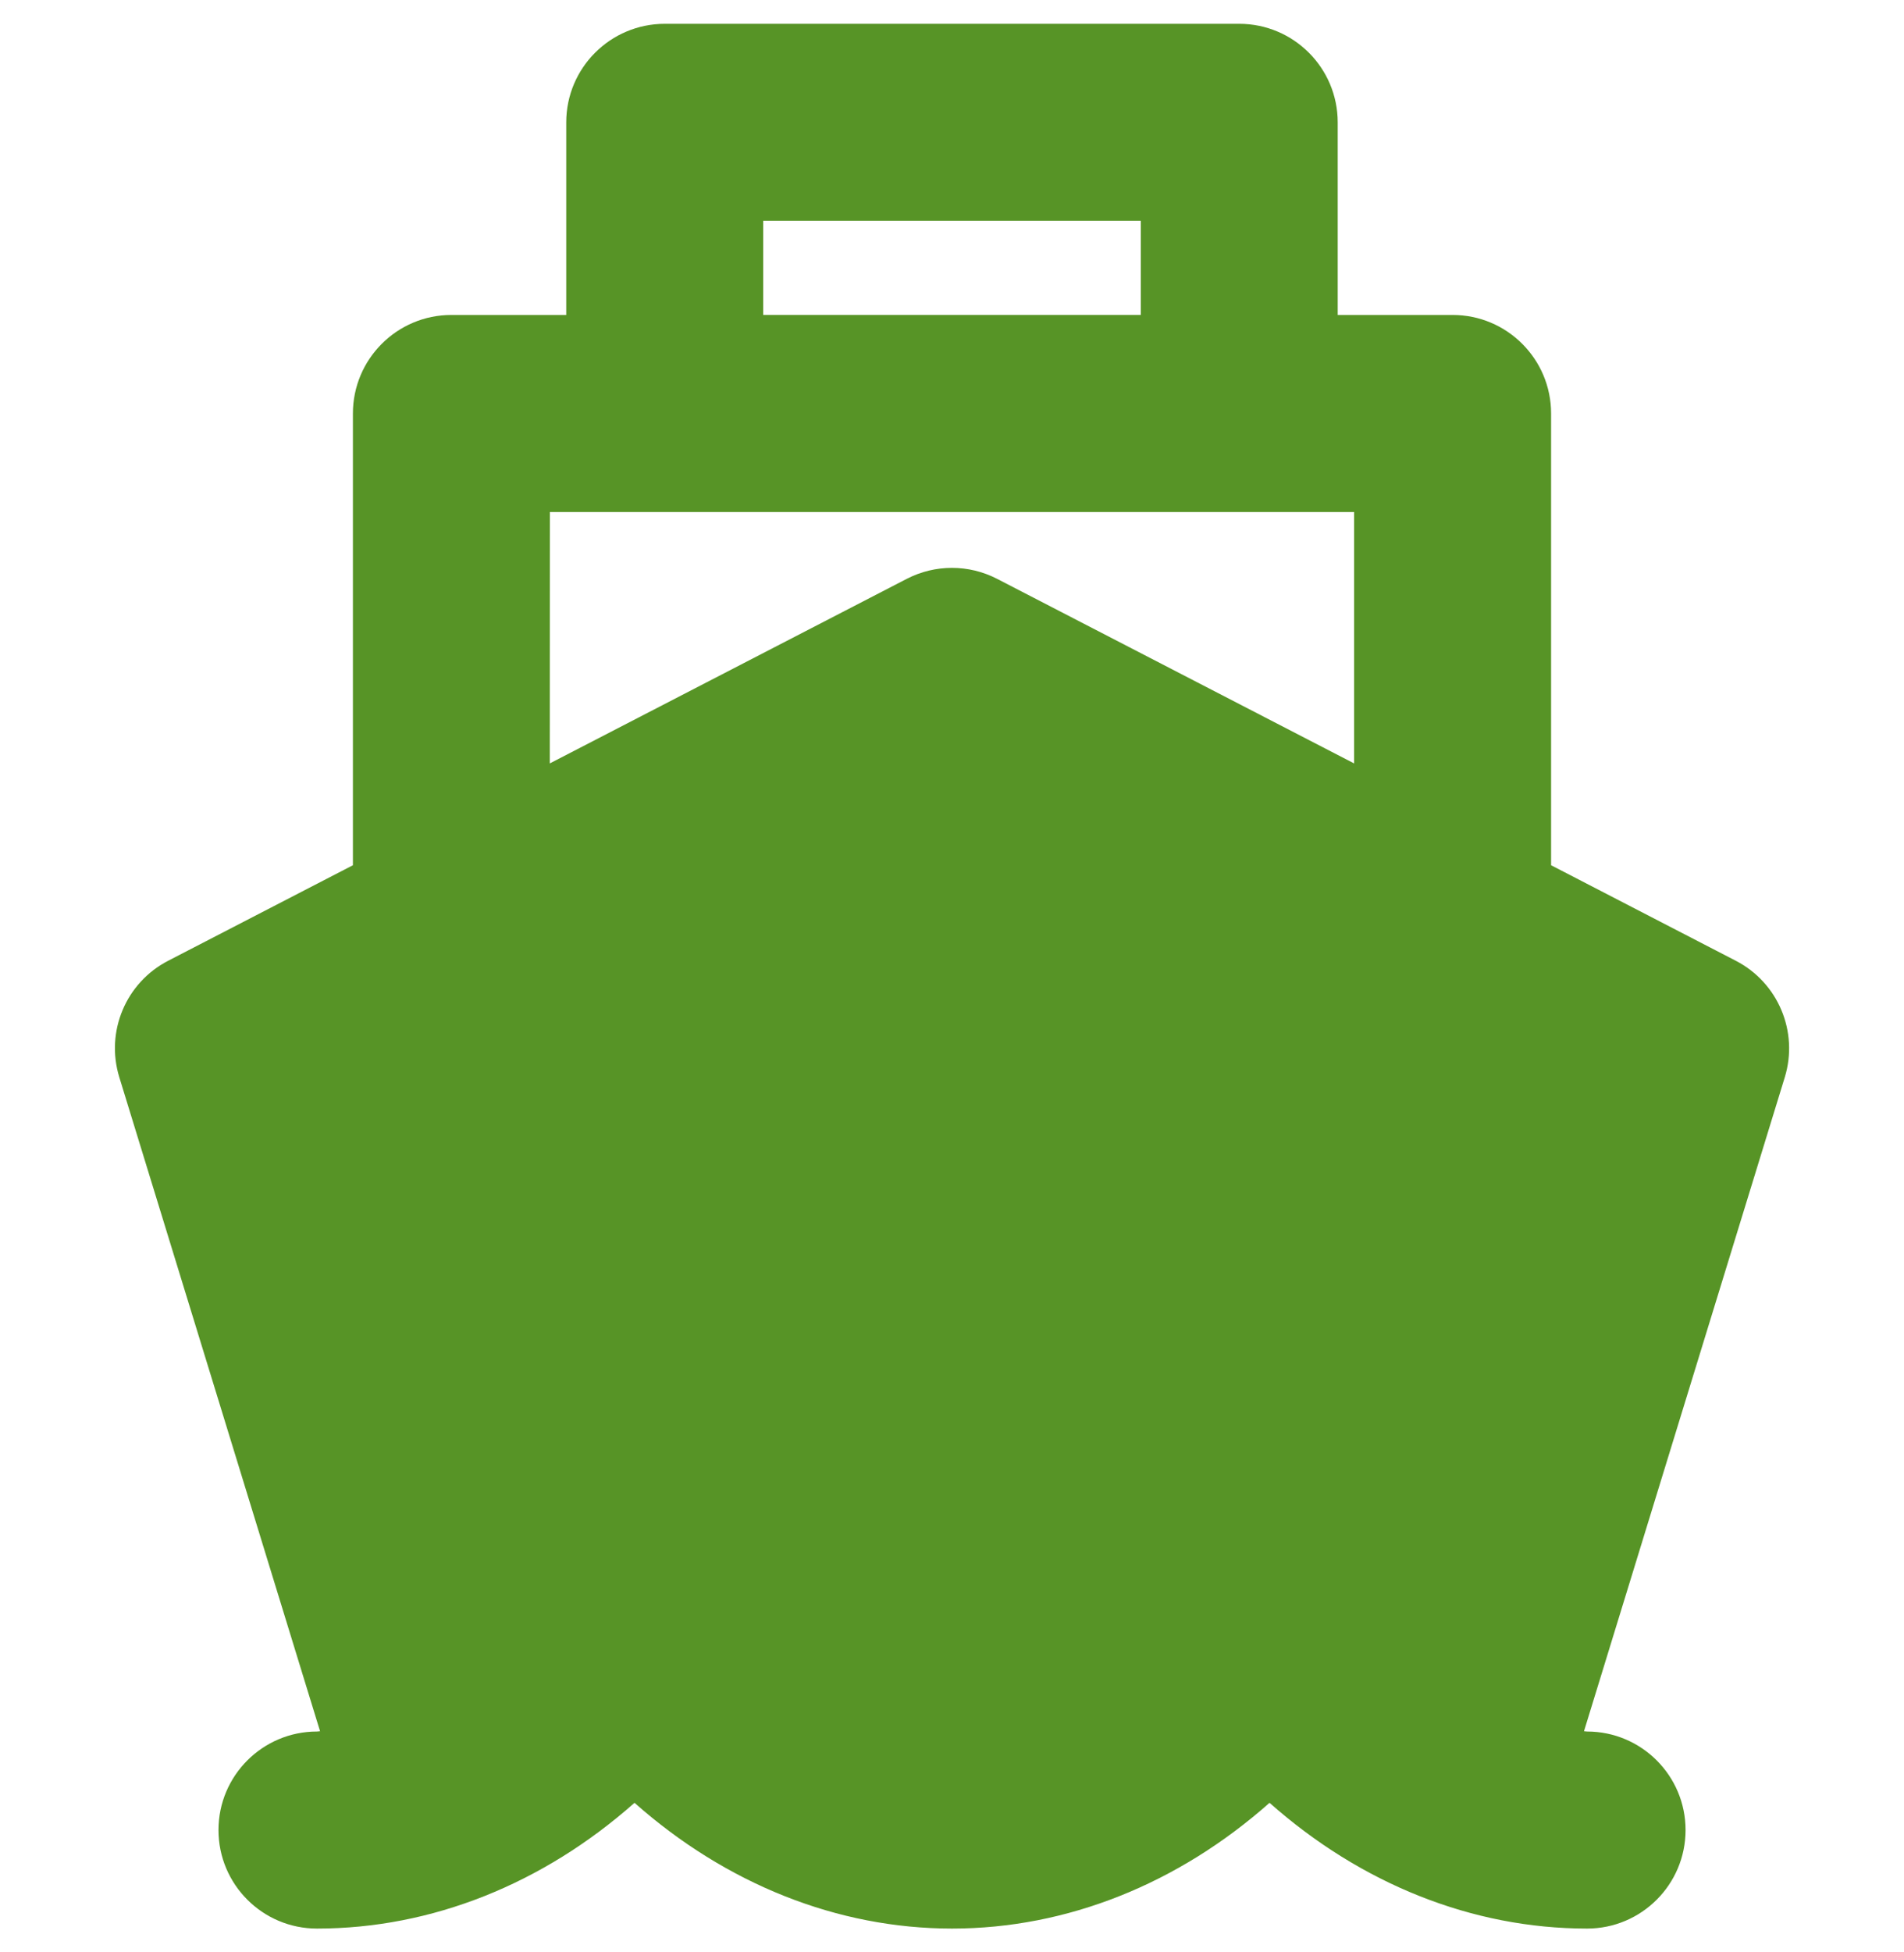 <svg width="40" height="41" viewBox="0 0 40 41" fill="none" xmlns="http://www.w3.org/2000/svg">
<g clip-path="url(#clip0_324_9979)">
<path d="M36.466 20.176L32.586 18.17V8.683C32.586 7.541 31.659 6.614 30.517 6.614H28.103V2.569C28.103 1.427 27.176 0.5 26.034 0.5H13.966C12.823 0.5 11.896 1.427 11.896 2.569V6.614H9.483C8.341 6.614 7.414 7.541 7.414 8.683V18.17L3.533 20.176C2.644 20.635 2.212 21.663 2.506 22.621L6.724 36.356C6.702 36.356 6.681 36.362 6.659 36.362C5.517 36.362 4.59 37.289 4.59 38.431C4.59 39.573 5.517 40.5 6.659 40.5C9.072 40.5 11.411 39.559 13.33 37.859C15.248 39.559 17.588 40.5 20.001 40.5C22.414 40.5 24.753 39.559 26.671 37.859C28.589 39.559 30.928 40.5 33.342 40.5C34.484 40.5 35.411 39.573 35.411 38.431C35.411 37.289 34.484 36.362 33.342 36.362C33.321 36.362 33.298 36.356 33.277 36.356L37.496 22.621C37.788 21.663 37.355 20.635 36.466 20.176ZM16.034 4.637H23.966V6.613H16.034V4.637ZM11.552 10.752H28.448V16.032L20.948 12.156C20.352 11.848 19.645 11.848 19.049 12.156L11.55 16.032L11.552 10.752Z" fill="#579426"/>
</g>
<defs>
<clipPath id="clip0_324_9979">
<rect width="40" height="40" fill="white" transform="translate(0 0.5)"/>
</clipPath>
</defs>
</svg>
